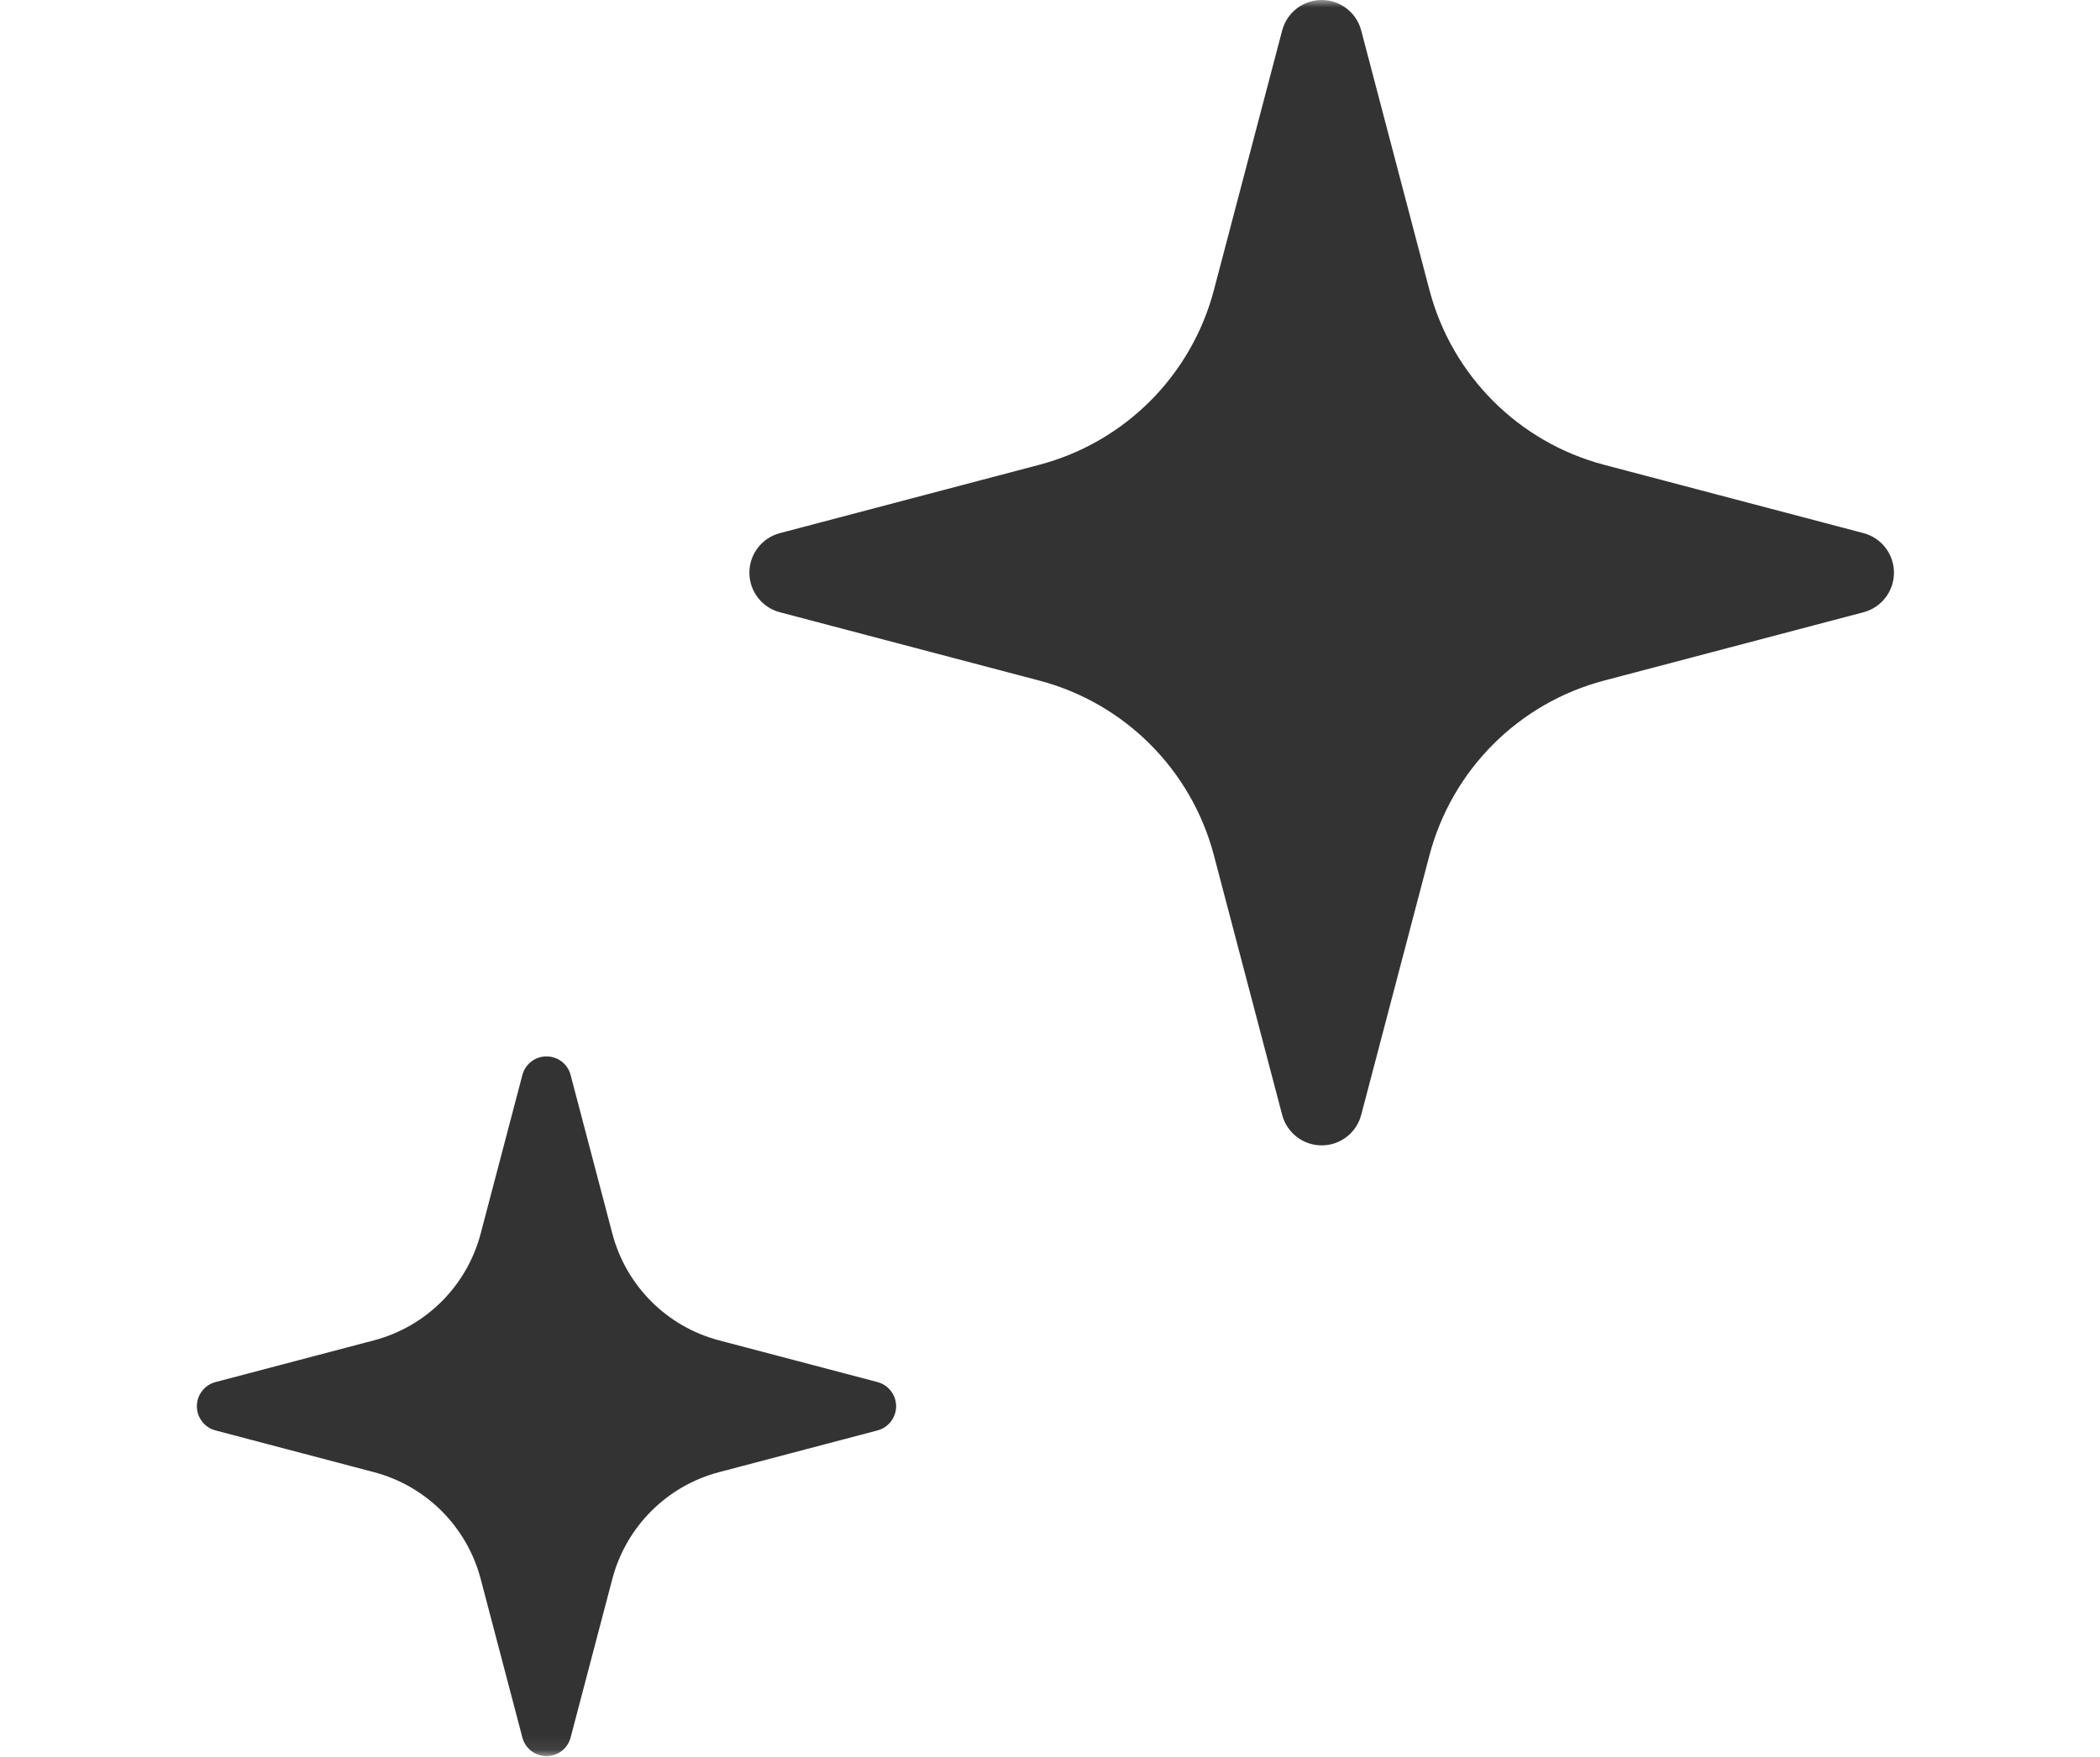<svg width="141" height="118" viewBox="0 0 141 118" fill="none" xmlns="http://www.w3.org/2000/svg">
<mask id="mask0_2685_2114" style="mask-type:alpha" maskUnits="userSpaceOnUse" x="0" y="0" width="141" height="118">
<rect width="140.382" height="117.928" fill="white"/>
</mask>
<g mask="url(#mask0_2685_2114)">
<path d="M125.12 35.801L107.709 31.214C101.968 29.703 97.486 25.217 95.977 19.475L91.395 2.048C91.079 0.84 89.989 0 88.743 0C87.495 0 86.405 0.84 86.088 2.048L81.506 19.476C79.997 25.217 75.515 29.703 69.774 31.214L52.363 35.802C51.156 36.12 50.316 37.209 50.316 38.458C50.316 39.707 51.156 40.796 52.363 41.115L69.774 45.702C75.515 47.211 79.997 51.699 81.506 57.44L86.088 74.868C86.405 76.076 87.496 76.916 88.743 76.916C89.989 76.916 91.079 76.076 91.395 74.868L95.976 57.44C97.486 51.699 101.968 47.211 107.708 45.702L125.12 41.115C126.327 40.796 127.166 39.707 127.166 38.458C127.166 37.209 126.327 36.12 125.12 35.801Z" fill="#333333"/>
<path d="M58.918 92.811L48.28 90.01C44.774 89.088 42.036 86.347 41.114 82.84L38.313 72.192C38.121 71.452 37.457 70.941 36.693 70.941C35.932 70.941 35.266 71.452 35.073 72.192L32.274 82.84C31.351 86.347 28.612 89.088 25.106 90.01L14.469 92.811C13.733 93.006 13.219 93.673 13.219 94.435C13.219 95.197 13.733 95.864 14.469 96.058L25.106 98.86C28.612 99.782 31.351 102.523 32.274 106.03L35.073 116.678C35.266 117.418 35.932 117.929 36.693 117.929C37.457 117.929 38.121 117.418 38.313 116.678L41.114 106.03C42.036 102.523 44.774 99.782 48.28 98.86L58.918 96.058C59.653 95.864 60.168 95.197 60.168 94.435C60.168 93.673 59.653 93.006 58.918 92.811Z" fill="#333333"/>
</g>
</svg>
